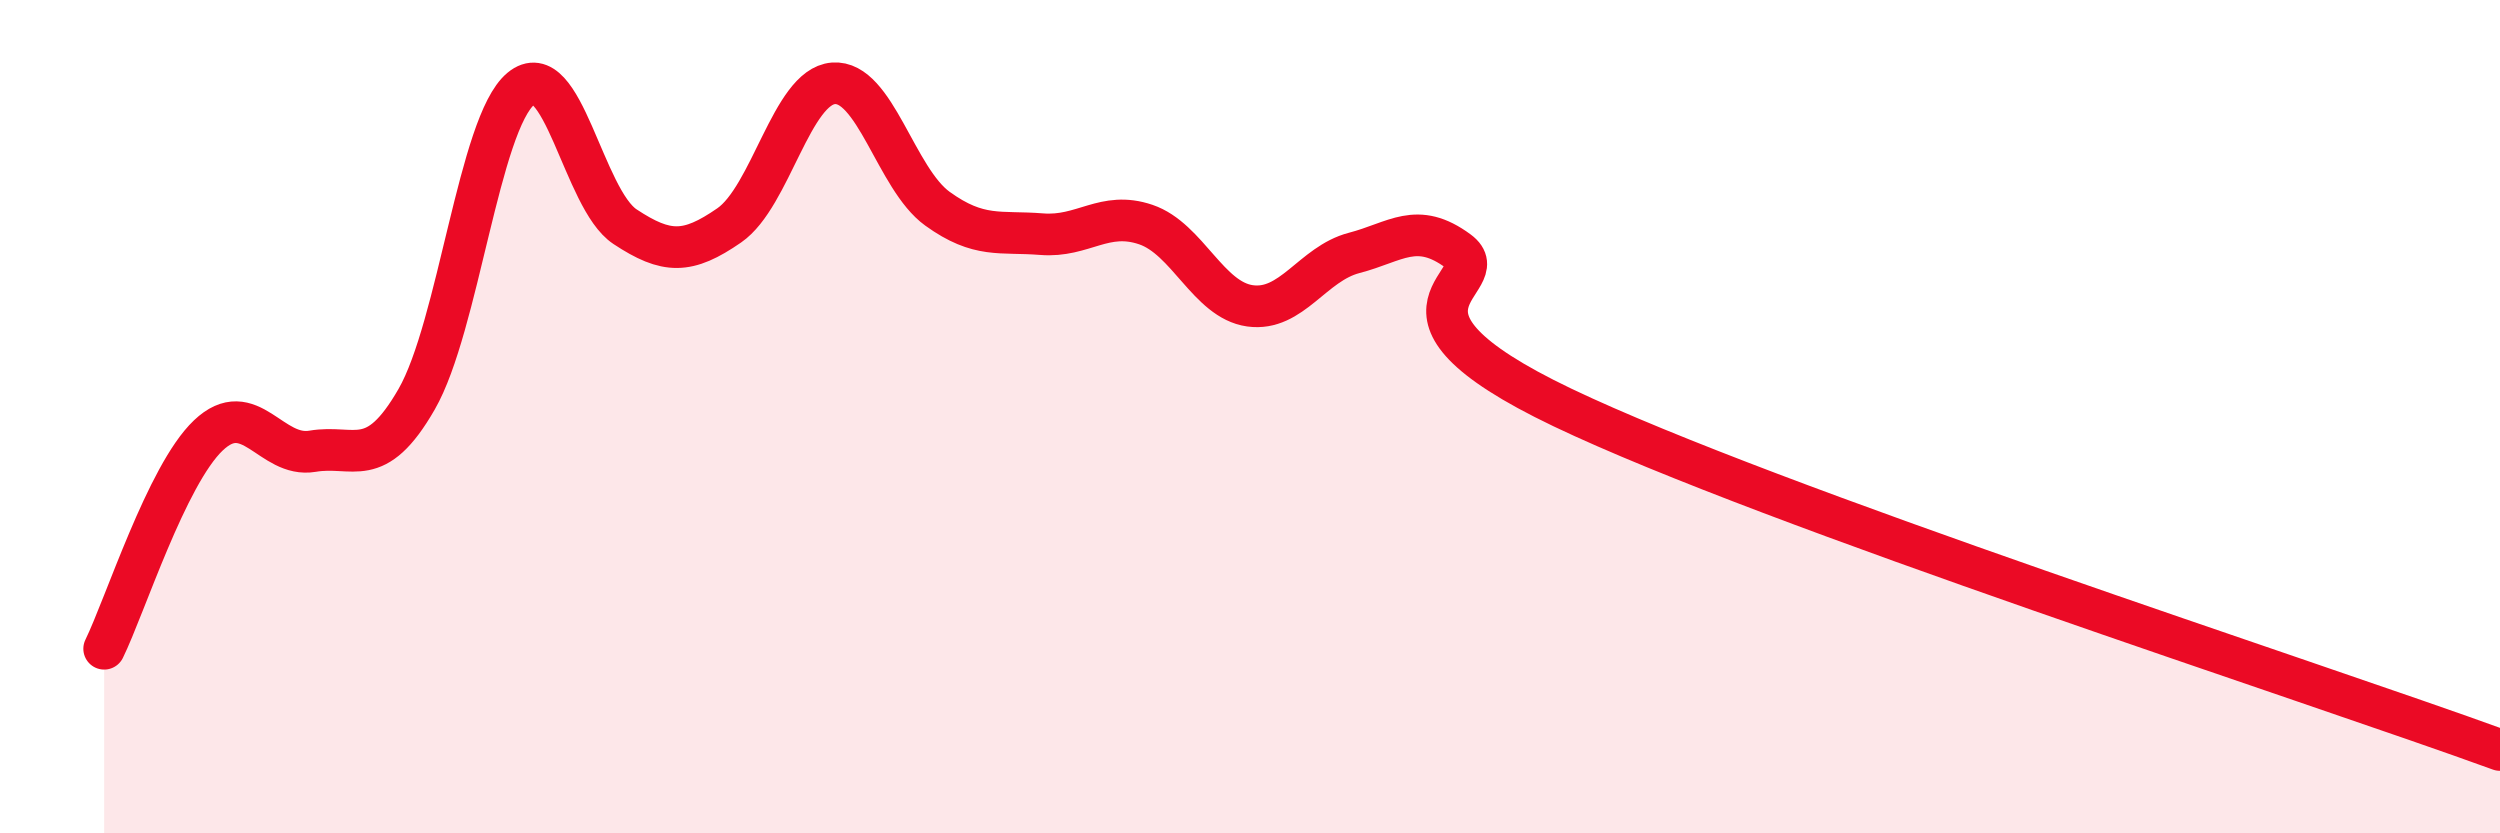 
    <svg width="60" height="20" viewBox="0 0 60 20" xmlns="http://www.w3.org/2000/svg">
      <path
        d="M 2.5,15.57 C 3,14.55 4,11.4 5,10.45 C 6,9.5 6.5,11 7.5,10.83 C 8.5,10.66 9,11.32 10,9.58 C 11,7.84 11.5,2.96 12.5,2.13 C 13.5,1.3 14,4.78 15,5.44 C 16,6.1 16.5,6.1 17.5,5.41 C 18.5,4.72 19,2.08 20,2 C 21,1.92 21.5,4.29 22.5,5.01 C 23.5,5.73 24,5.54 25,5.62 C 26,5.7 26.5,5.05 27.5,5.39 C 28.5,5.73 29,7.2 30,7.34 C 31,7.48 31.5,6.33 32.5,6.07 C 33.5,5.81 34,5.29 35,6.03 C 36,6.77 32.5,7.39 37.5,9.78 C 42.5,12.17 55.5,16.36 60,18L60 20L2.5 20Z"
        fill="#EB0A25"
        opacity="0.1"
        stroke-linecap="round"
        stroke-linejoin="round"
      />
      <path
        d="M 2.5,15.57 C 3,14.55 4,11.4 5,10.45 C 6,9.5 6.5,11 7.5,10.83 C 8.5,10.66 9,11.32 10,9.58 C 11,7.84 11.5,2.96 12.5,2.13 C 13.5,1.3 14,4.78 15,5.44 C 16,6.1 16.5,6.1 17.5,5.41 C 18.5,4.72 19,2.08 20,2 C 21,1.92 21.5,4.29 22.5,5.01 C 23.5,5.73 24,5.54 25,5.62 C 26,5.7 26.5,5.05 27.5,5.39 C 28.5,5.73 29,7.2 30,7.34 C 31,7.48 31.5,6.33 32.5,6.07 C 33.5,5.81 34,5.29 35,6.03 C 36,6.77 32.5,7.39 37.5,9.78 C 42.5,12.17 55.5,16.36 60,18"
        stroke="#EB0A25"
        stroke-width="1"
        fill="none"
        stroke-linecap="round"
        stroke-linejoin="round"
      />
    </svg>
  